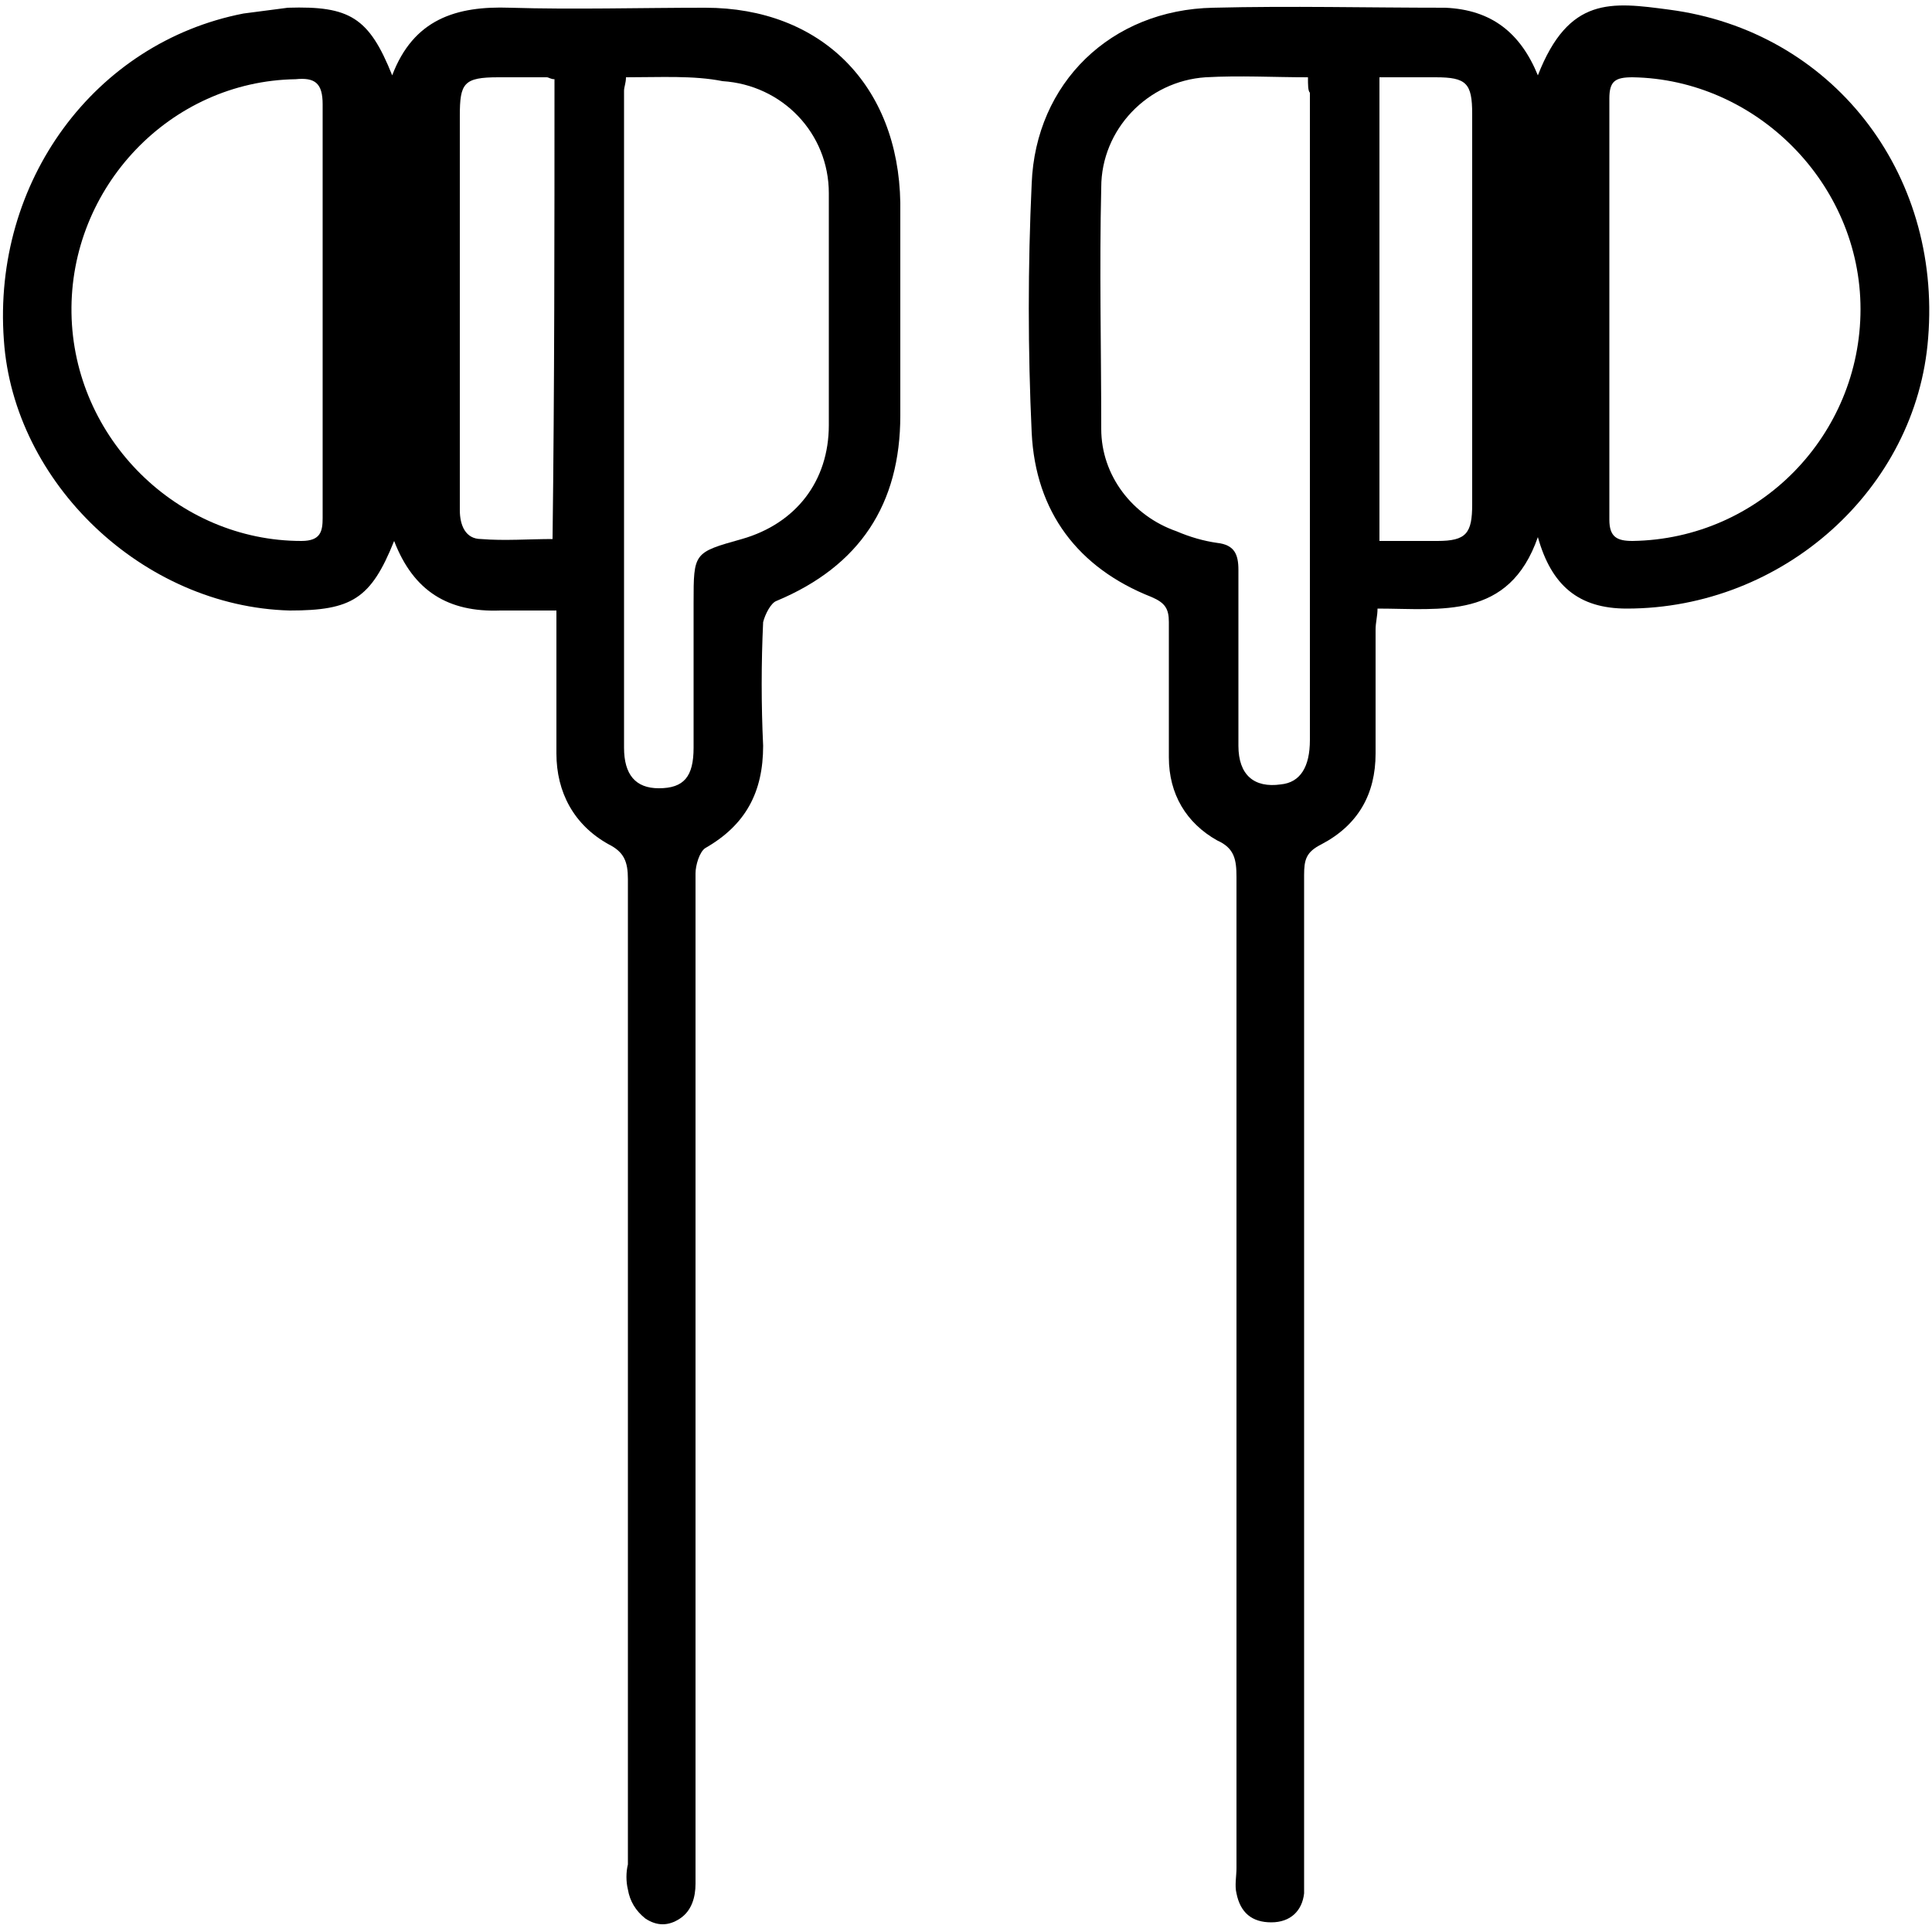 <?xml version="1.0" encoding="utf-8"?>
<!-- Generator: Adobe Illustrator 26.5.0, SVG Export Plug-In . SVG Version: 6.00 Build 0)  -->
<svg version="1.1" id="Layer_1" xmlns="http://www.w3.org/2000/svg" xmlns:xlink="http://www.w3.org/1999/xlink" x="0px" y="0px"
	 viewBox="0 0 100 100" style="enable-background:new 0 0 100 100;" xml:space="preserve">
<g>
	<path d="M20.4,28c-1.2,3-2.2,3.6-5.4,3.6C7.4,31.4,0.7,25,0.2,17.6C-0.4,9.4,4.9,2.2,12.6,0.7c0.8-0.1,1.5-0.2,2.3-0.3
		c3.2-0.1,4.2,0.5,5.4,3.5c1.1-2.9,3.3-3.6,6.1-3.5c3.3,0.1,6.7,0,10.1,0c6,0,10,4,10.1,10.1c0,3.7,0,7.3,0,11
		c0,4.6-2.1,7.8-6.4,9.6c-0.3,0.1-0.6,0.7-0.7,1.1c-0.1,2.1-0.1,4.3,0,6.4c0,2.4-0.9,4.1-3,5.3c-0.3,0.2-0.5,0.9-0.5,1.3
		c0,11,0,21.9,0,32.9c0,4.1,0,15.3,0,19.4c0,0.7-0.2,1.4-0.8,1.8c-0.6,0.4-1.2,0.4-1.8,0c-0.5-0.4-0.8-0.9-0.9-1.5
		c-0.1-0.4-0.1-0.9,0-1.3c0-0.4,0-0.9,0-1.3c0-0.8,0-4.7,0-5.5c0-1.7,0-3.5,0-5.2c0-1.8,0-3.6,0-5.4c0-1.8,0-3.7,0-5.5
		c0-1.8,0-3.7,0-5.5c0-1.8,0-3.7,0-5.5c0-1.8,0-3.6,0-5.4c0-1.8,0-3.5,0-5.3c0-1.7,0-3.4,0-5.1c0-0.4,0-0.9,0-1.3
		c0-0.9-0.2-1.4-1-1.8c-1.8-1-2.7-2.7-2.7-4.7c0-2.4,0-4.8,0-7.4c-1,0-2,0-2.9,0C23.2,31.7,21.4,30.6,20.4,28z M32.4,4
		c0,0.3-0.1,0.5-0.1,0.7c0,11.3,0,22.7,0,34c0,1.4,0.6,2.1,1.8,2.1c1.3,0,1.8-0.6,1.8-2.1c0-2.5,0-5,0-7.5c0-2.6,0-2.6,2.5-3.3
		c2.8-0.8,4.5-3,4.5-5.9c0-4,0-8,0-12c0-3.1-2.4-5.6-5.5-5.8C35.9,3.9,34.2,4,32.4,4z M16.7,16.1c0-3.6,0-7.2,0-10.7
		c0-1.1-0.4-1.4-1.4-1.3C8.8,4.2,3.6,9.7,3.7,16.2C3.8,22.7,9.2,28,15.6,28c1,0,1.1-0.5,1.1-1.2C16.7,23.2,16.7,19.7,16.7,16.1z
		 M28.7,4.1C28.5,4.1,28.4,4,28.3,4c-0.8,0-1.6,0-2.5,0c-1.8,0-2,0.3-2,2c0,5.2,0,10.4,0,15.5c0,1.6,0,3.3,0,4.9
		c0,0.8,0.3,1.5,1.1,1.5c1.2,0.1,2.5,0,3.7,0C28.7,20,28.7,12.1,28.7,4.1z"/>
	<path d="M79.6,3.9c1.6-4.1,3.8-3.8,6.8-3.4c8.4,1.1,14.1,8.4,13.4,17c-0.6,7.8-7.5,14-15.6,14c-2.5,0-3.9-1.2-4.6-3.7
		c-1.5,4.3-5,3.7-8.3,3.7c0,0.4-0.1,0.7-0.1,1.1c0,2.1,0,4.3,0,6.4c0,2.1-0.9,3.7-2.8,4.7c-0.8,0.4-0.9,0.8-0.9,1.6
		c0,14.8,0,36.5,0,51.3c0,0.5,0,0.9,0,1.4c-0.1,0.9-0.7,1.5-1.7,1.5c-1,0-1.6-0.5-1.8-1.5c-0.1-0.4,0-0.9,0-1.3
		c0-14.8,0-36.5,0-51.3c0-0.9-0.1-1.5-1-1.9c-1.6-0.9-2.5-2.4-2.5-4.3c0-2.3,0-4.7,0-7c0-0.7-0.2-1-0.9-1.3c-3.8-1.5-6-4.4-6.2-8.5
		c-0.2-4.3-0.2-8.6,0-12.9c0.2-5.2,4.1-9,9.4-9.1c4-0.1,8,0,12,0C77.2,0.5,78.7,1.7,79.6,3.9z M67.7,4c-1.8,0-3.5-0.1-5.3,0
		c-3,0.2-5.4,2.7-5.4,5.7c-0.1,4.2,0,8.3,0,12.5c0,2.4,1.6,4.5,3.9,5.3c0.7,0.3,1.4,0.5,2.1,0.6c0.9,0.1,1.1,0.6,1.1,1.4
		c0,3,0,6.1,0,9.1c0,1.5,0.8,2.2,2.2,2c1-0.1,1.5-0.9,1.5-2.3c0-11.2,0-22.4,0-33.5C67.7,4.7,67.7,4.4,67.7,4z M96.3,16
		c0-6.5-5.4-11.9-11.8-12c-0.9,0-1.2,0.2-1.2,1.1c0,7.3,0,14.6,0,21.8c0,0.9,0.4,1.1,1.2,1.1C91.1,27.9,96.3,22.5,96.3,16z M71.4,4
		c0,8.1,0,16,0,24c1,0,2,0,3,0c1.5,0,1.8-0.4,1.8-1.9c0-4.1,0-8.2,0-12.4c0-2.6,0-5.2,0-7.8c0-1.6-0.3-1.9-1.9-1.9
		C73.3,4,72.4,4,71.4,4z"/>
</g>
</svg>
